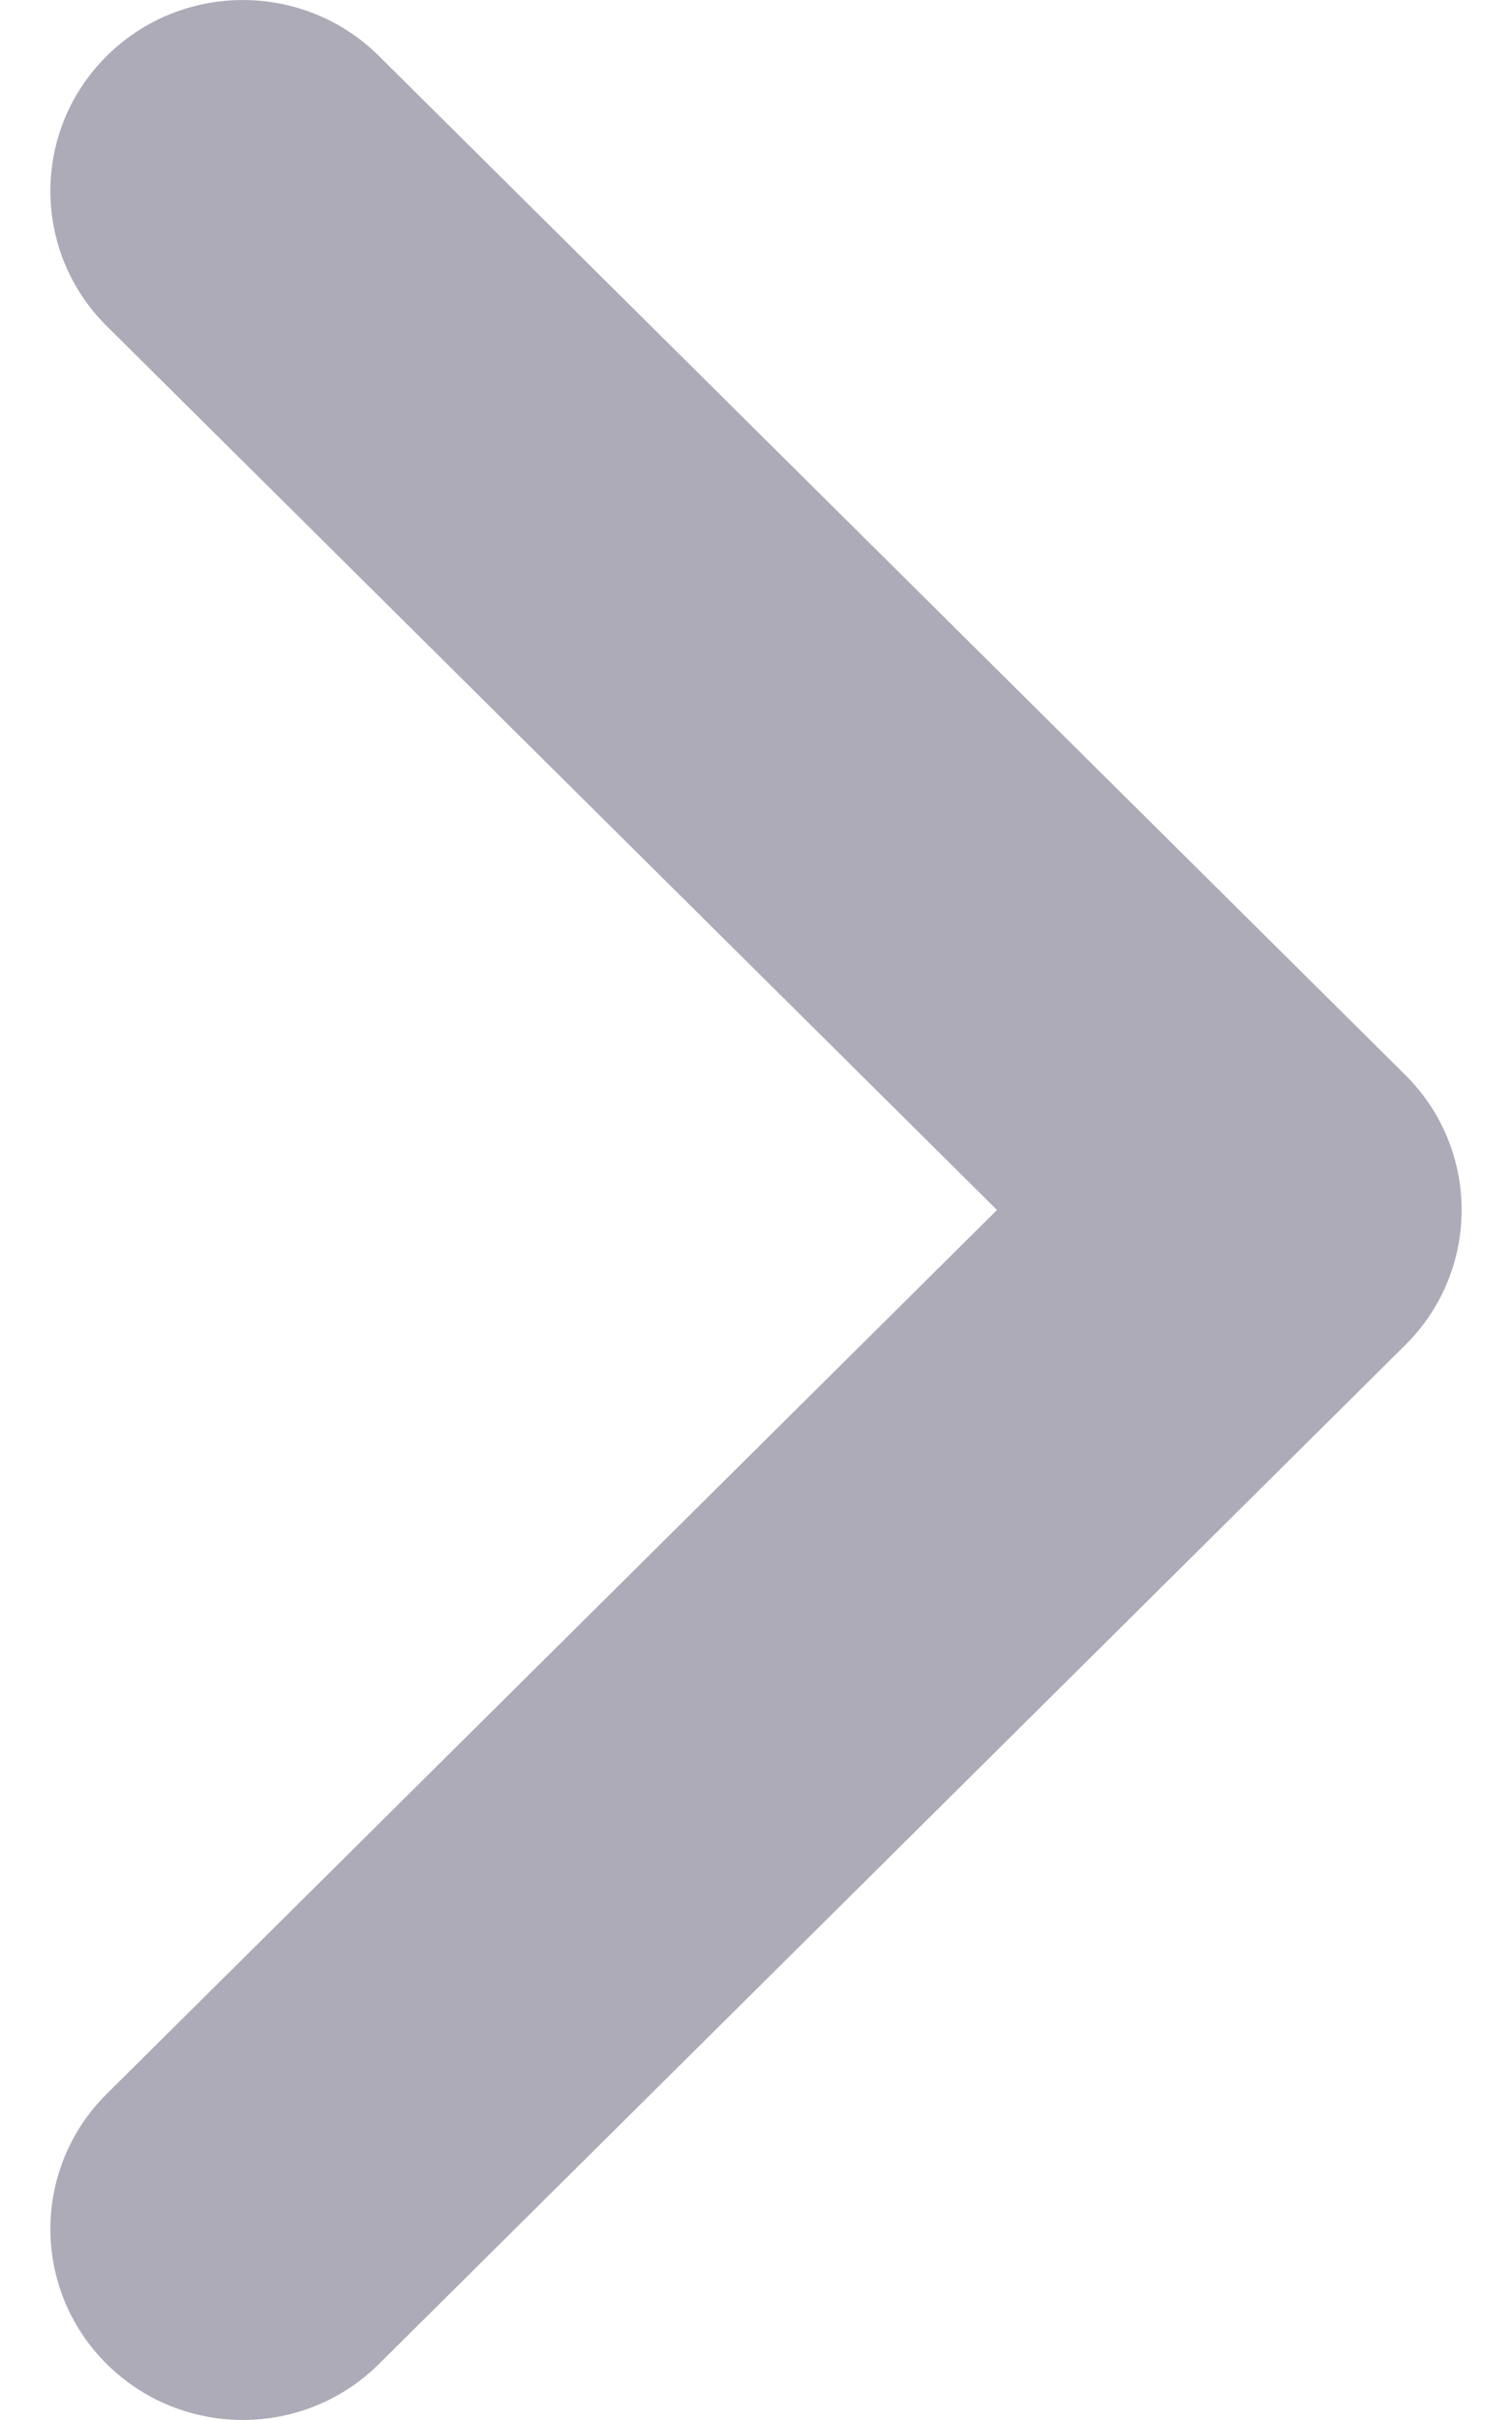 <svg width="10" height="16" viewBox="0 0 10 16" fill="none" xmlns="http://www.w3.org/2000/svg">
<path fill-rule="evenodd" clip-rule="evenodd" d="M0.706 15.63C0.209 15.137 0.209 14.337 0.706 13.844L6.594 8L0.706 2.156C0.209 1.663 0.209 0.863 0.706 0.37C1.203 -0.123 2.009 -0.123 2.506 0.37L9.294 7.107C9.791 7.6 9.791 8.4 9.294 8.893L2.506 15.63C2.009 16.123 1.203 16.123 0.706 15.63Z" fill="#ACABB7"/>
</svg>
